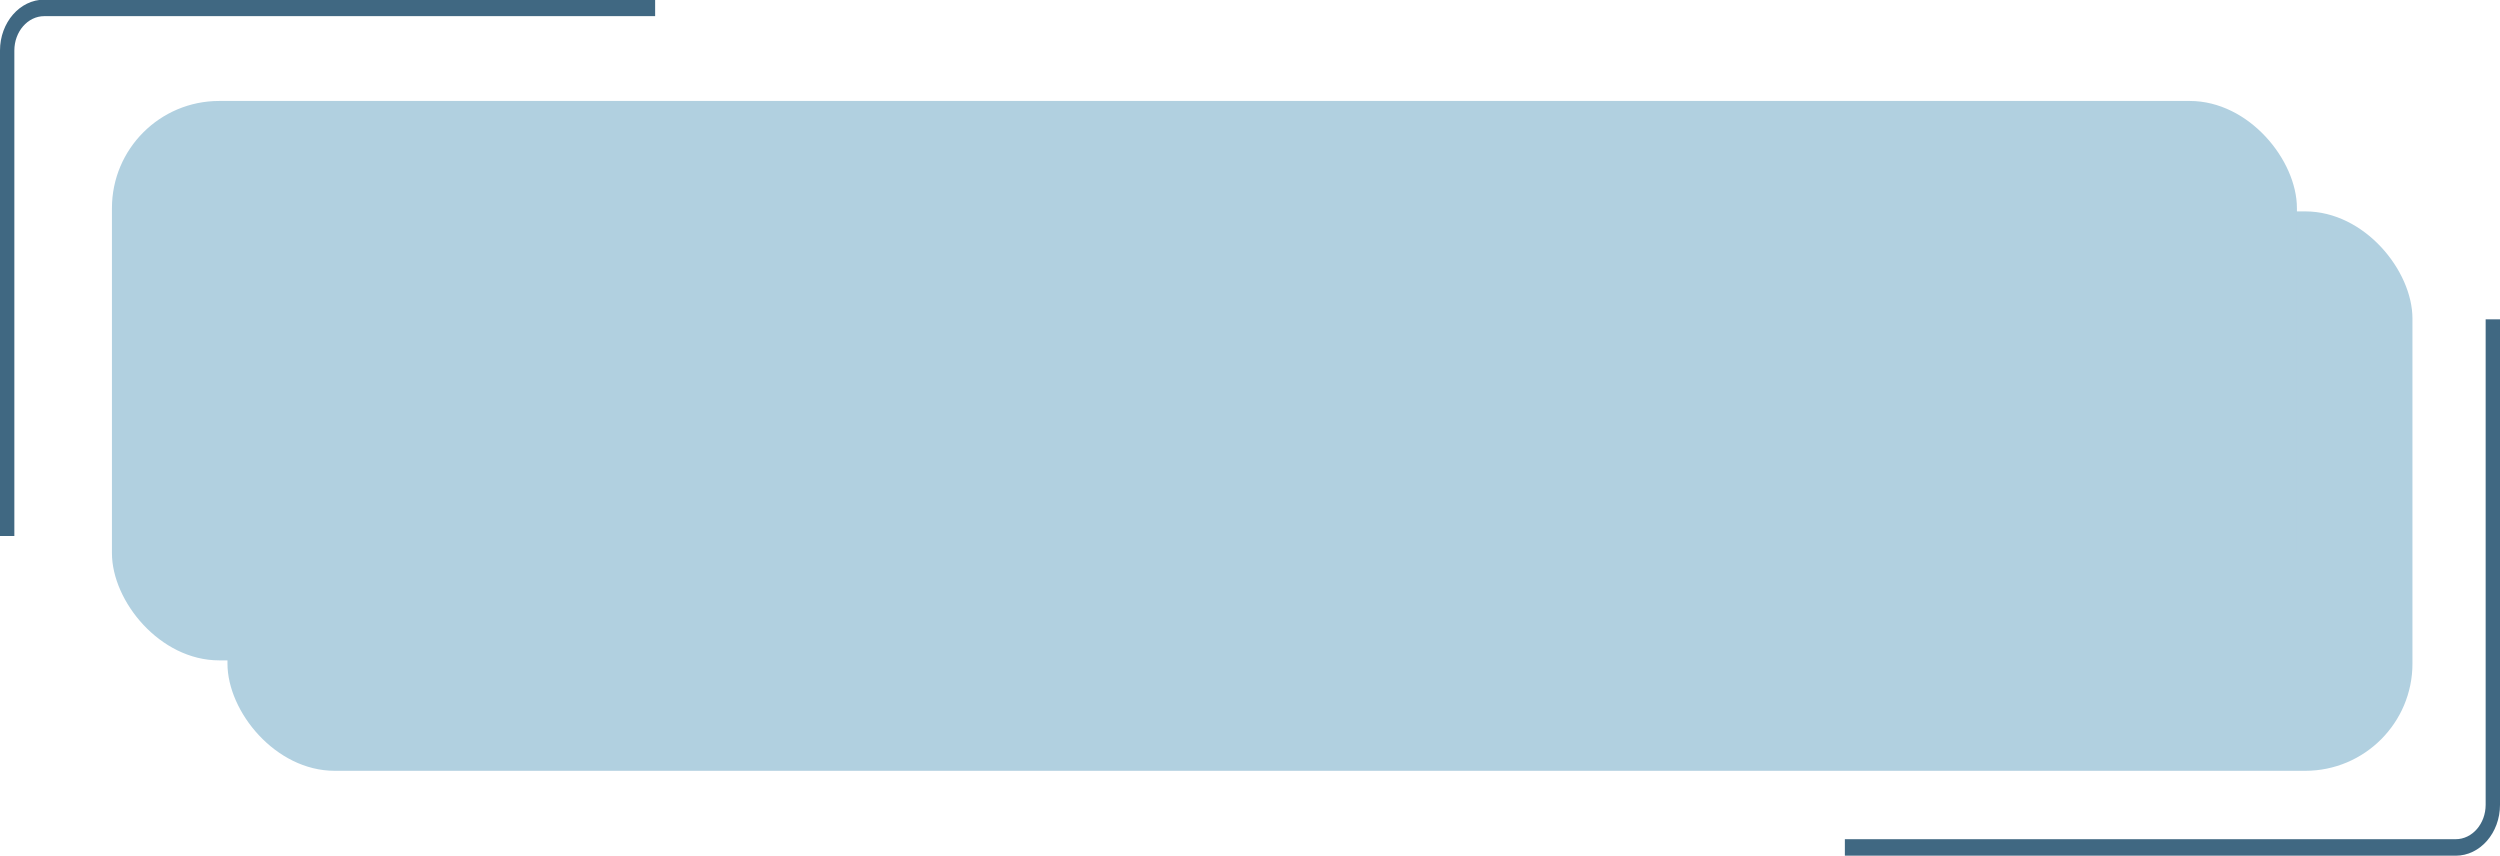 <?xml version="1.0" encoding="UTF-8" standalone="no"?><svg xmlns="http://www.w3.org/2000/svg" xmlns:xlink="http://www.w3.org/1999/xlink" data-name="Layer 1" fill="#000000" height="119.3" preserveAspectRatio="xMidYMid meet" version="1" viewBox="25.8 140.4 348.4 119.3" width="348.4" zoomAndPan="magnify"><g id="change1_1"><rect fill="#b1d0e0" height="77.96" rx="14.94" ry="14.94" width="304.5" x="57.5" y="169.86"/></g><g id="change2_1"><rect fill="#b1d0e0" height="77.96" rx="14.94" ry="14.94" width="304.5" x="41.4" y="154.47"/></g><g id="change3_1"><path d="M31.97,140.35H117.1s0,2.3,0,2.3H31.97c-2.3,0-4.17,2.15-4.17,4.79v67.66s-2,0-2,0v-67.66c0-3.91,2.77-7.09,6.17-7.09Z" fill="#406882"/></g><g id="change3_2"><path d="M368.03,259.65h-85.13s0-2.3,0-2.3h85.13c2.3,0,4.17-2.15,4.17-4.79v-67.66s2,0,2,0v67.66c0,3.91-2.77,7.09-6.17,7.09Z" fill="#406882"/></g></svg>